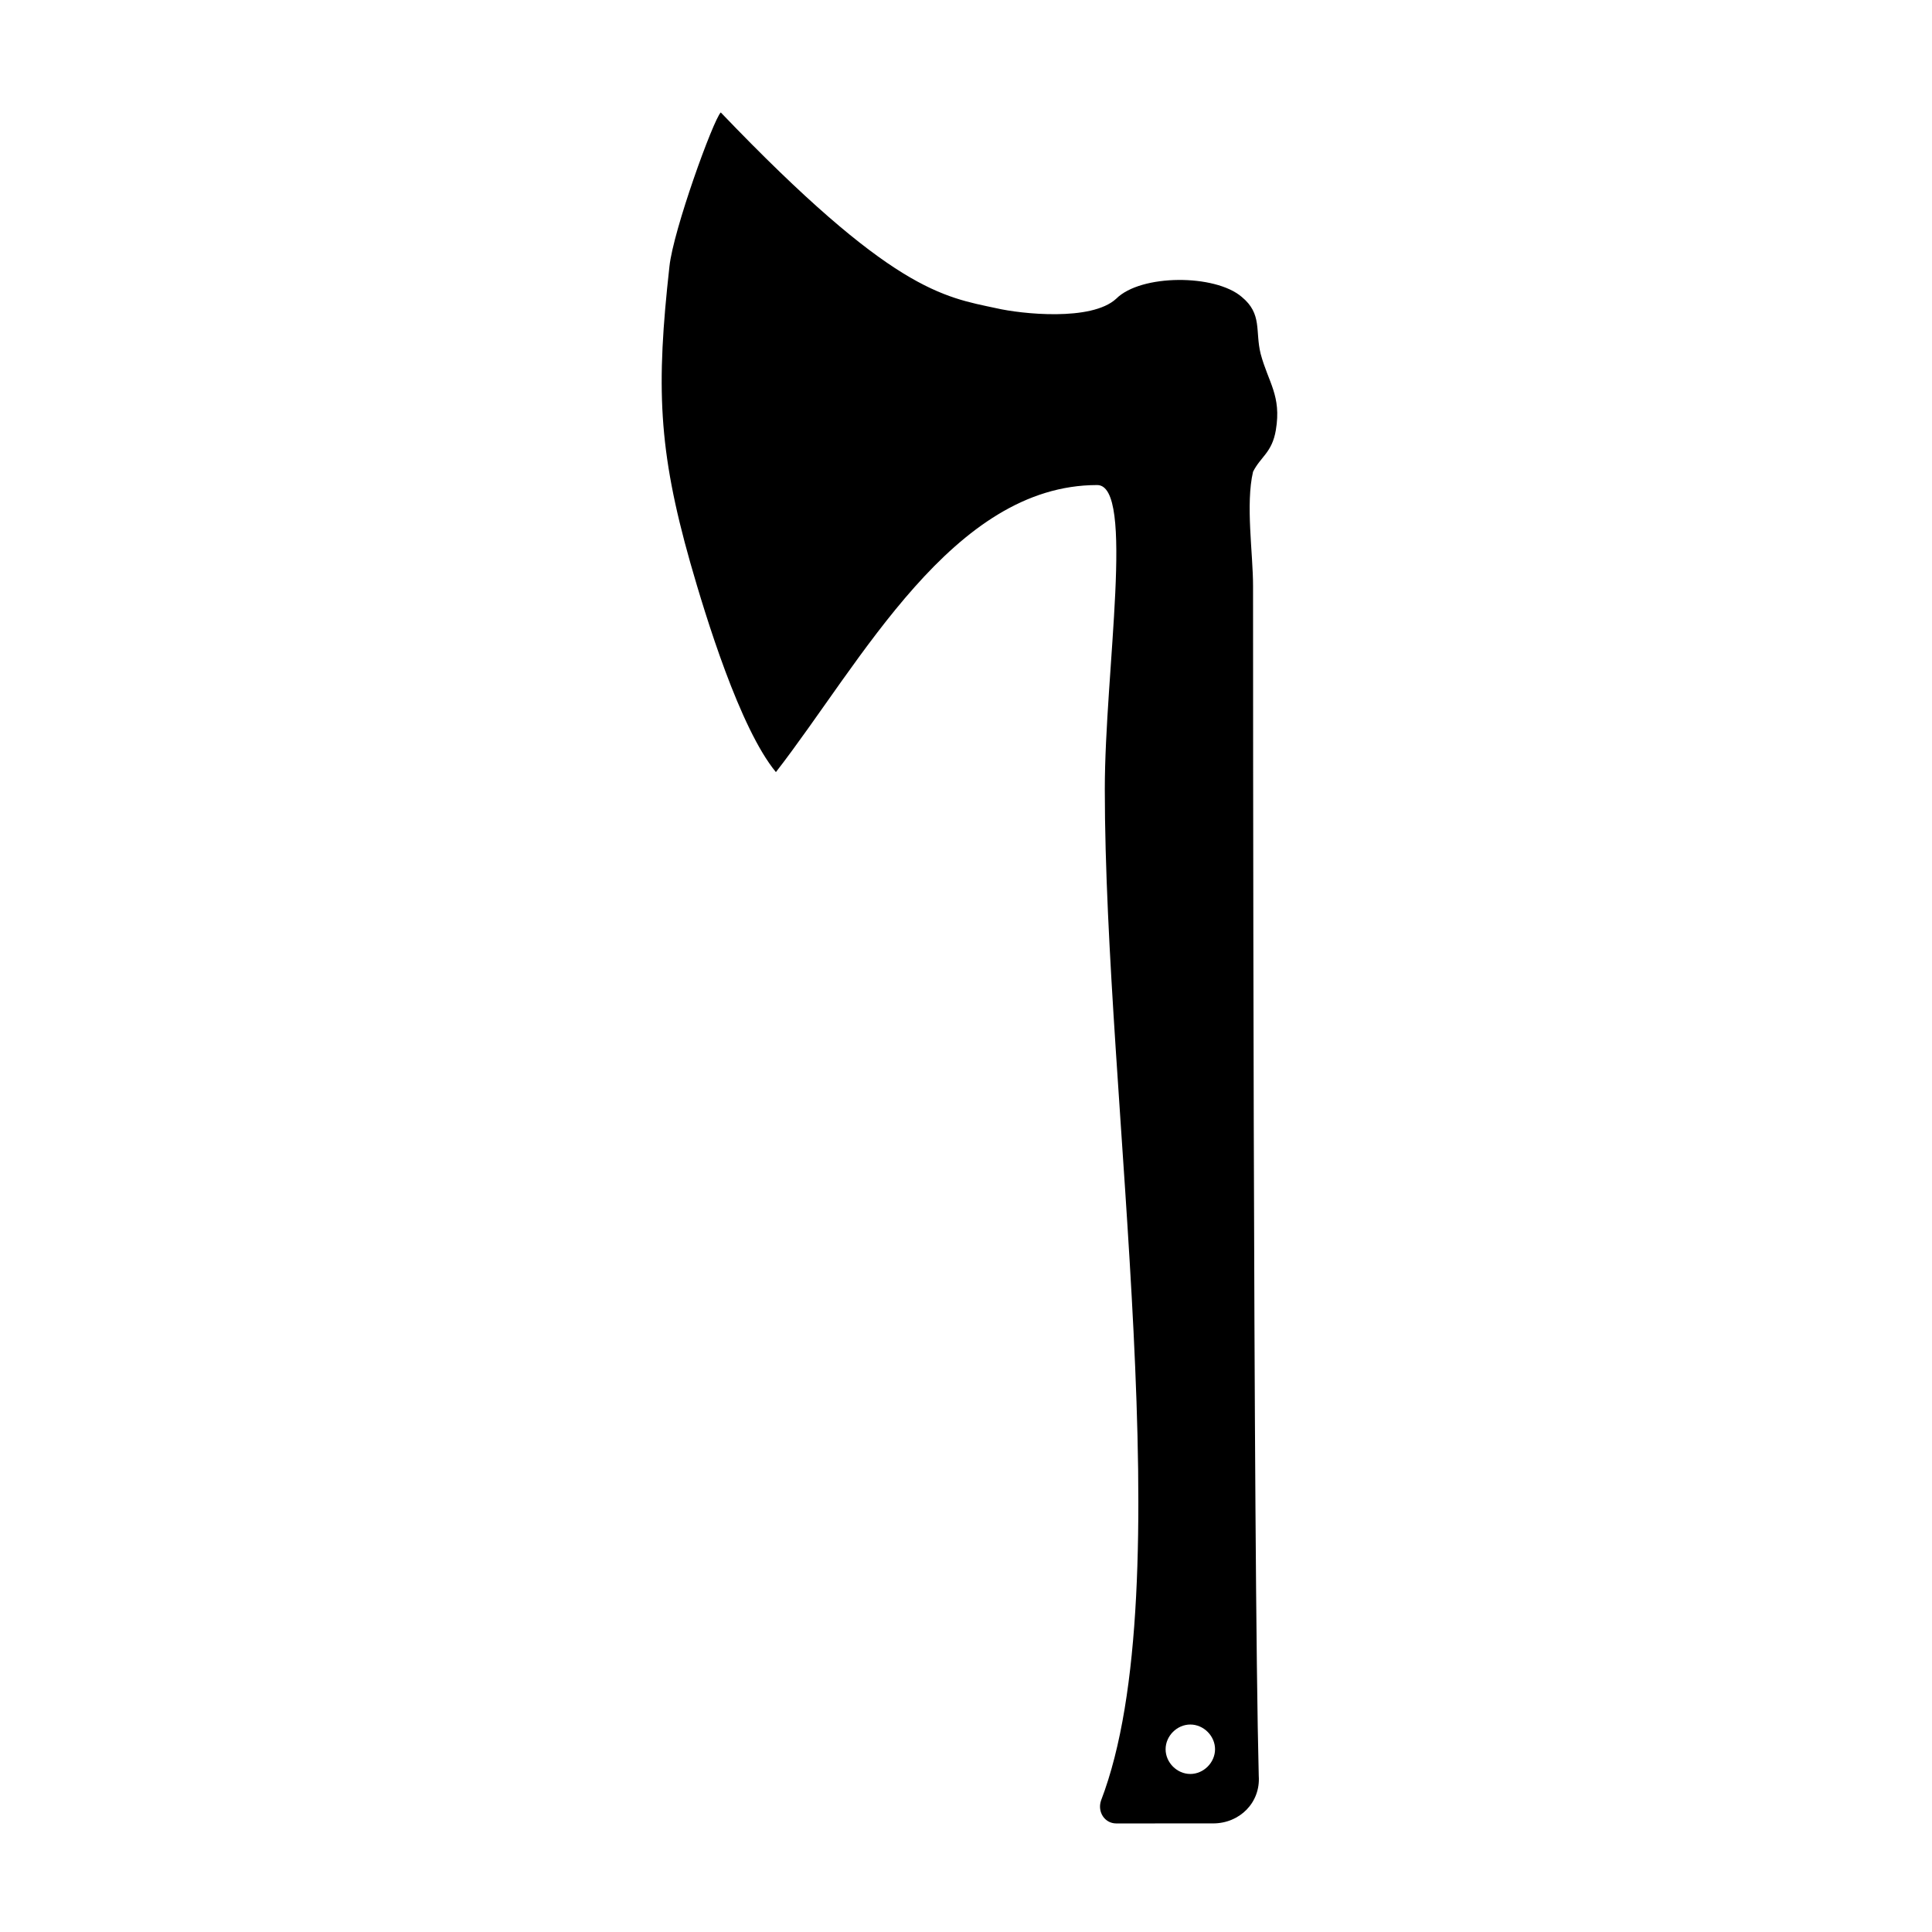 <?xml version="1.0" encoding="UTF-8"?>
<!-- The Best Svg Icon site in the world: iconSvg.co, Visit us! https://iconsvg.co -->
<svg fill="#000000" width="800px" height="800px" version="1.1" viewBox="144 144 512 512" xmlns="http://www.w3.org/2000/svg">
 <path d="m482.12 257.93c1.512-9.07-2.016-12.594-4.031-20.152-1.512-6.047 0.504-10.578-5.039-15.113-7.055-6.047-26.703-6.047-33.25 0.504-6.551 6.047-25.191 4.031-31.738 2.519-14.105-3.023-27.711-4.535-73.051-51.891-2.016 2.016-12.594 31.234-13.602 40.809-3.527 31.738-3.023 48.367 5.543 78.594 4.031 14.105 13.098 43.832 22.672 55.418 22.672-29.223 46.855-76.074 85.145-76.074 10.078 0 2.016 49.375 2.016 80.609 0 82.625 20.656 211.6-1.008 268.03-1.008 3.023 1.008 6.047 4.031 6.047l25.684-0.008c7.055 0 12.594-5.543 12.09-12.594-1.512-57.938-1.512-297.75-1.512-315.38 0-8.566-2.016-21.664 0-30.23 2.019-4.031 5.043-5.039 6.051-11.082zm-22.672 356.19c-3.527 0-6.551-3.023-6.551-6.551s3.023-6.551 6.551-6.551c3.527 0 6.551 3.023 6.551 6.551-0.004 3.527-3.023 6.551-6.551 6.551z"/>
</svg>